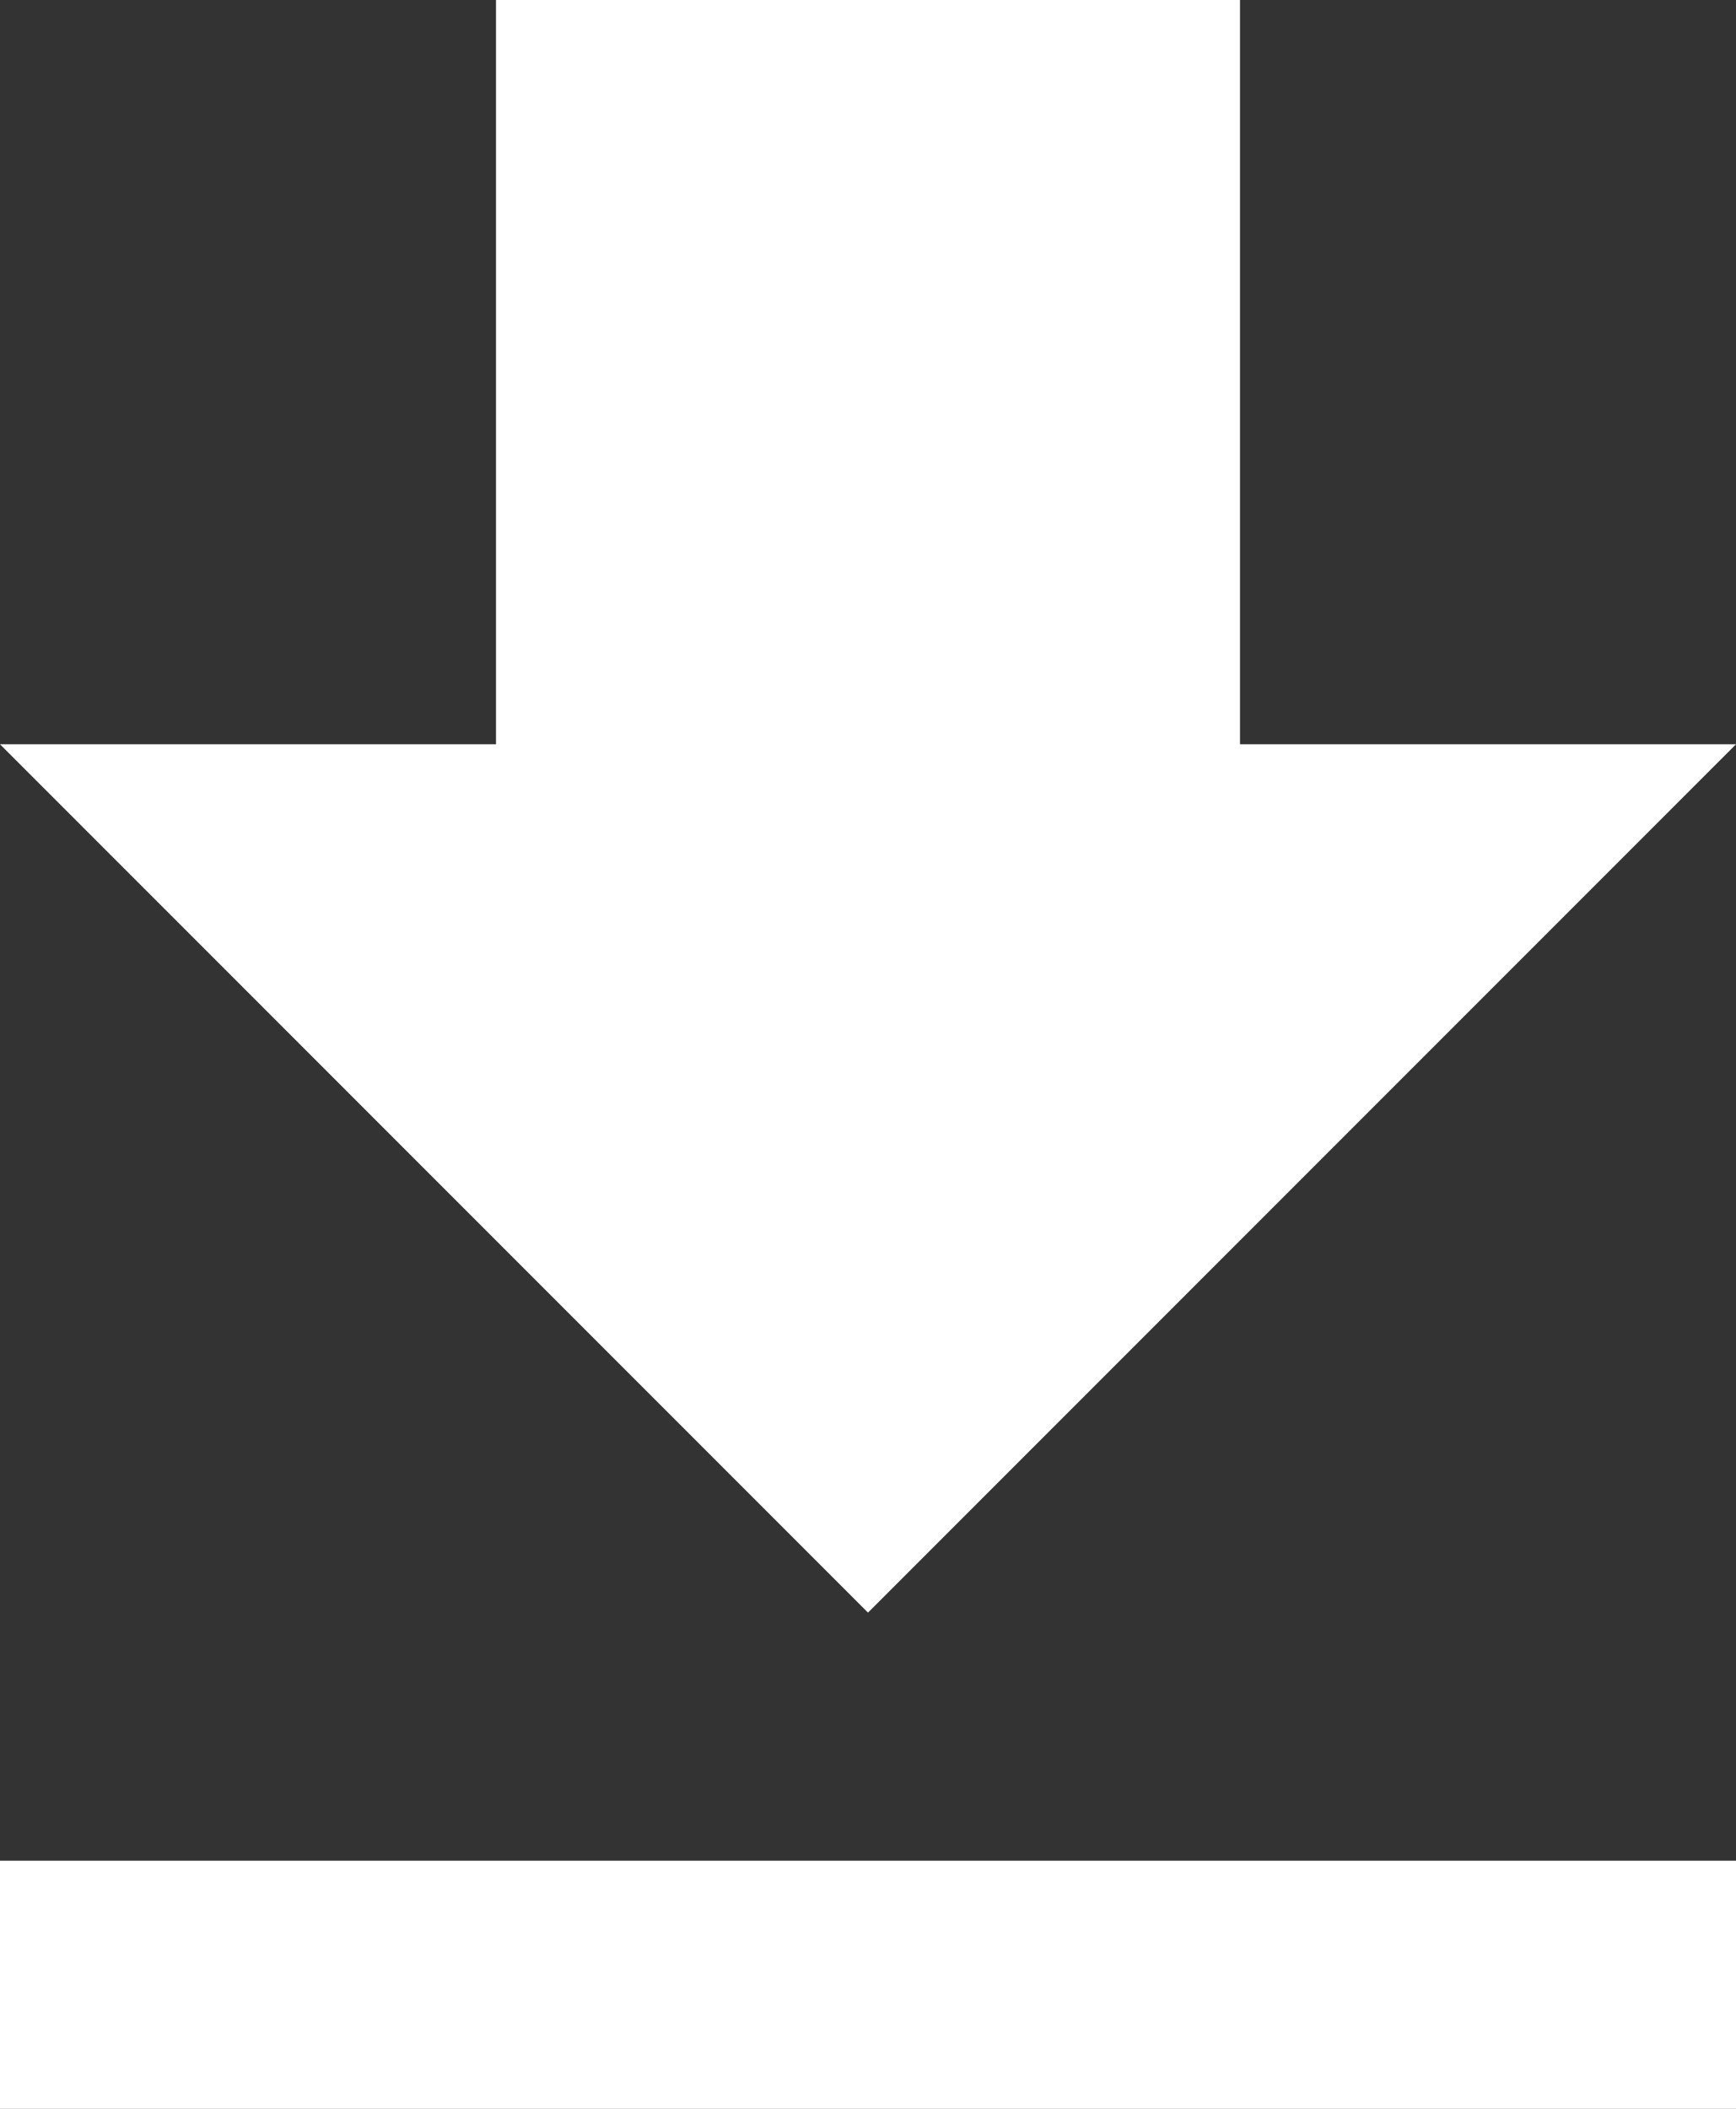 <?xml version="1.0" encoding="utf-8"?>
<svg xmlns="http://www.w3.org/2000/svg" fill="none" height="100%" overflow="visible" preserveAspectRatio="none" style="display: block;" viewBox="0 0 14 17" width="100%">
<rect x="0" y="0" width="14" height="17" fill="#333333" stroke="none"/>
<path d="M14 6H10V0H4V6H0L7 13L14 6ZM0 15V17H14V15H0Z" fill="white" id="Vector"/>
</svg>